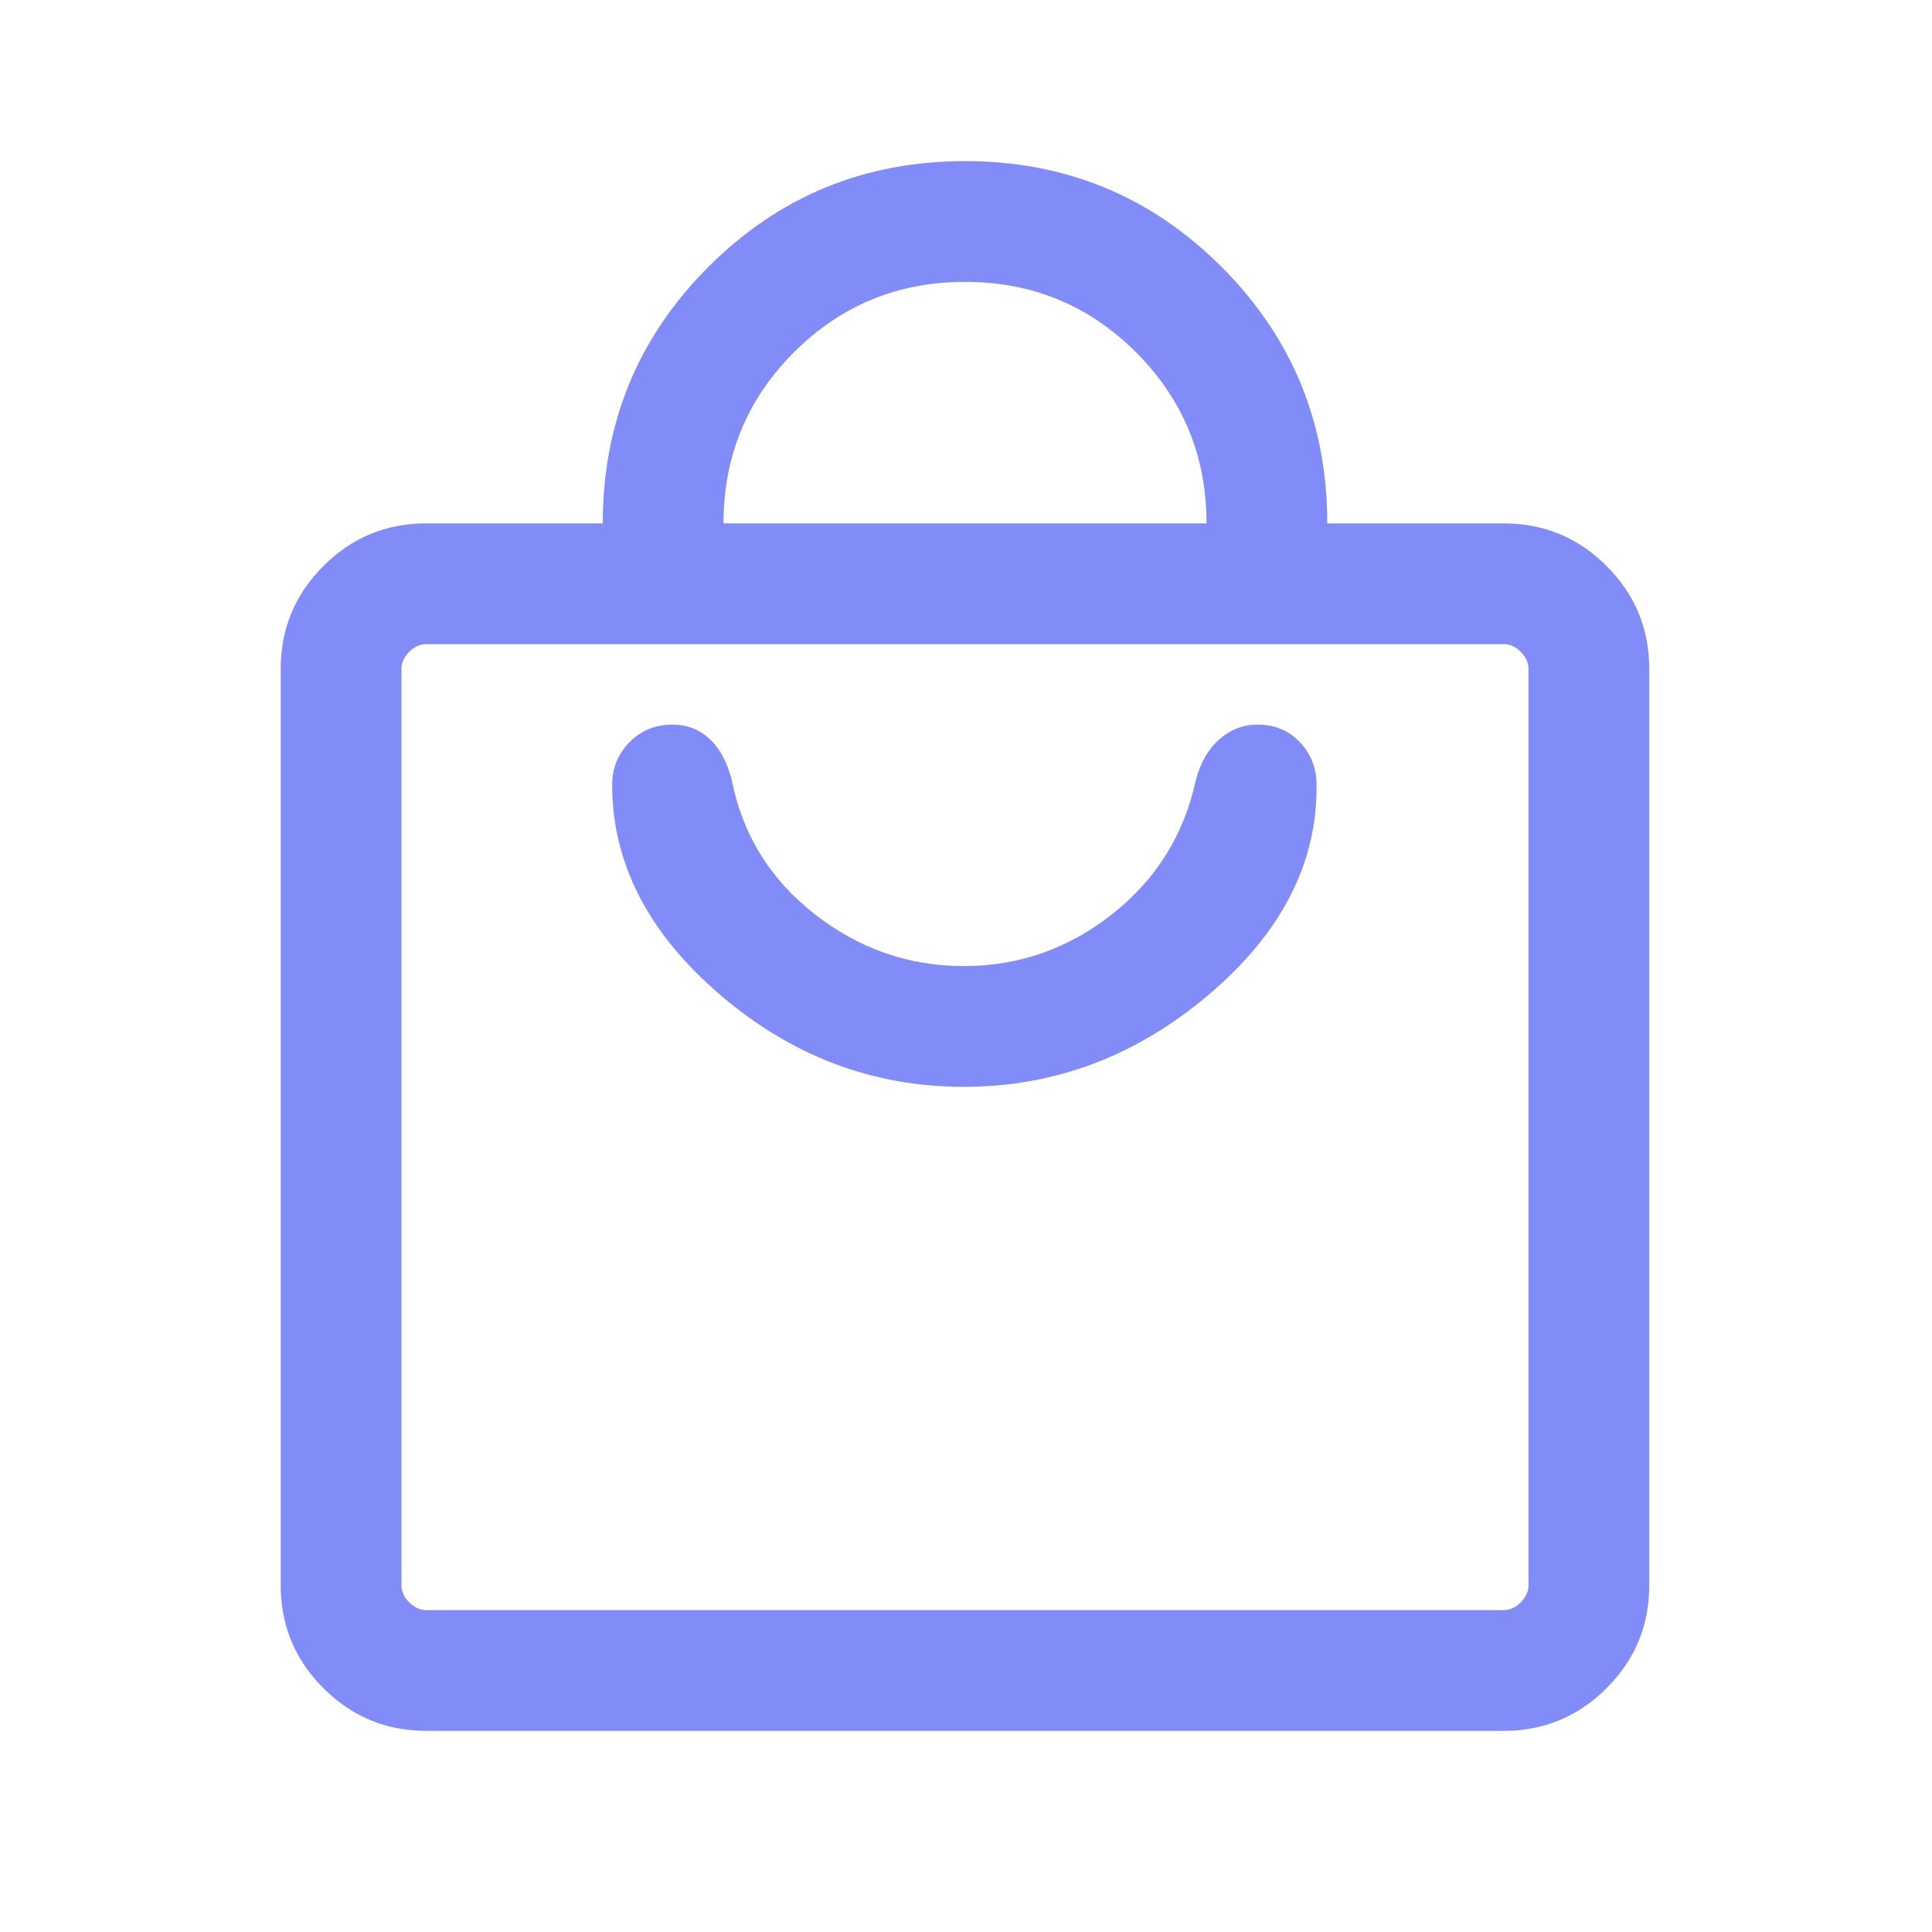 <svg width="20" height="20" viewBox="0 0 20 20" fill="none" xmlns="http://www.w3.org/2000/svg">
<mask id="mask0_263_349" style="mask-type:alpha" maskUnits="userSpaceOnUse" x="0" y="0" width="20" height="20">
<rect width="20" height="20" fill="#D9D9D9"/>
</mask>
<g mask="url(#mask0_263_349)">
<path d="M4.413 17.918C3.997 17.918 3.642 17.77 3.348 17.476C3.053 17.182 2.906 16.827 2.906 16.411V6.924C2.906 6.509 3.053 6.154 3.348 5.859C3.642 5.565 3.997 5.418 4.413 5.418H6.24C6.24 4.377 6.604 3.492 7.334 2.762C8.064 2.032 8.949 1.668 9.99 1.668C11.03 1.668 11.915 2.032 12.645 2.762C13.375 3.492 13.74 4.377 13.74 5.418H15.566C15.982 5.418 16.337 5.565 16.631 5.859C16.926 6.154 17.073 6.509 17.073 6.924V16.411C17.073 16.827 16.926 17.182 16.631 17.476C16.337 17.77 15.982 17.918 15.566 17.918H4.413ZM4.413 16.668H15.566C15.631 16.668 15.689 16.641 15.743 16.587C15.796 16.534 15.823 16.475 15.823 16.411V6.924C15.823 6.86 15.796 6.801 15.743 6.748C15.689 6.694 15.631 6.668 15.566 6.668H4.413C4.349 6.668 4.29 6.694 4.236 6.748C4.183 6.801 4.156 6.86 4.156 6.924V16.411C4.156 16.475 4.183 16.534 4.236 16.587C4.29 16.641 4.349 16.668 4.413 16.668ZM7.49 5.418H12.49C12.49 4.723 12.246 4.133 11.76 3.647C11.274 3.161 10.684 2.918 9.99 2.918C9.295 2.918 8.705 3.161 8.219 3.647C7.733 4.133 7.49 4.723 7.49 5.418ZM9.977 11.251C10.919 11.251 11.765 10.932 12.516 10.294C13.267 9.656 13.638 8.933 13.629 8.123C13.629 7.951 13.571 7.804 13.456 7.683C13.341 7.562 13.194 7.501 13.017 7.501C12.87 7.501 12.74 7.551 12.624 7.652C12.509 7.753 12.427 7.894 12.379 8.075C12.258 8.64 11.97 9.102 11.515 9.462C11.06 9.821 10.547 10.001 9.977 10.001C9.406 10.001 8.891 9.821 8.432 9.462C7.972 9.102 7.687 8.64 7.575 8.075C7.527 7.886 7.449 7.743 7.342 7.646C7.235 7.549 7.109 7.501 6.962 7.501C6.785 7.501 6.636 7.562 6.517 7.683C6.397 7.804 6.337 7.951 6.337 8.123C6.337 8.933 6.708 9.656 7.45 10.294C8.192 10.932 9.034 11.251 9.977 11.251Z" fill="#818CF8"/>
</g>
</svg>
